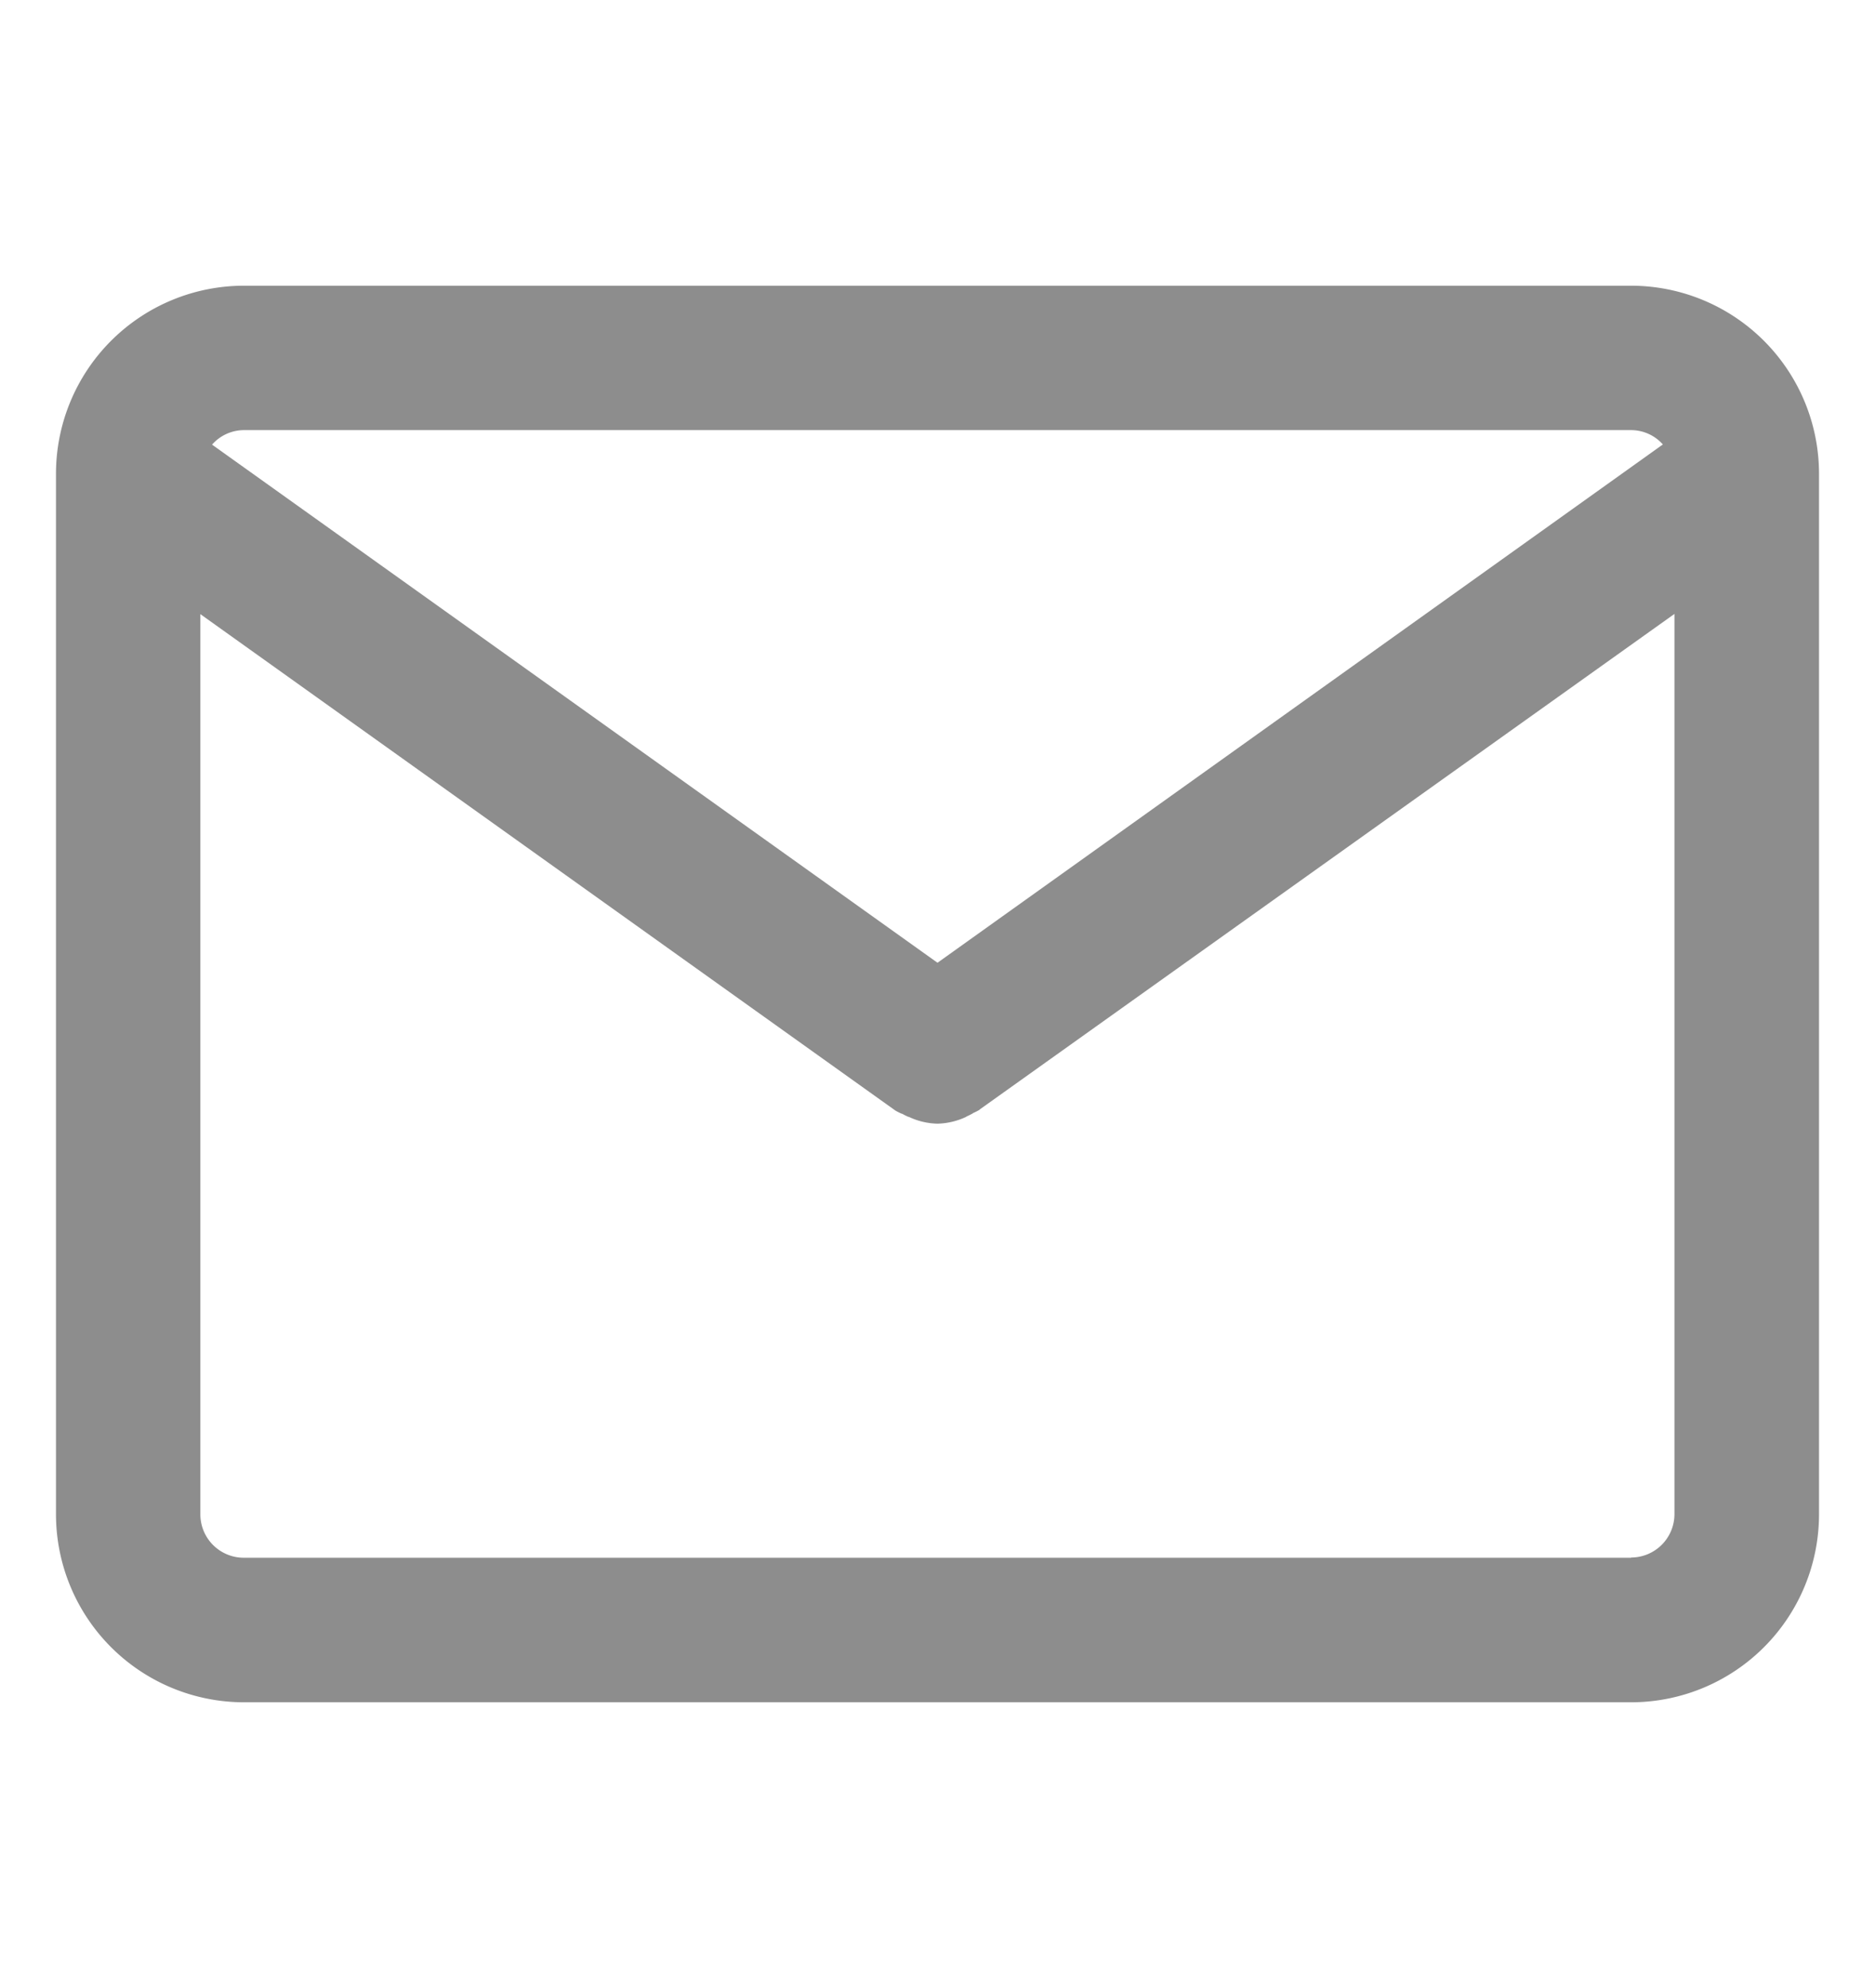<svg xmlns="http://www.w3.org/2000/svg" xmlns:xlink="http://www.w3.org/1999/xlink" width="50" height="53" viewBox="0 0 50 53">
  <defs>
    <clipPath id="clip-envelope-gray">
      <rect width="50" height="53"/>
    </clipPath>
  </defs>
  <g id="envelope-gray" clip-path="url(#clip-envelope-gray)">
    <path id="envelope-svgrepo-com_1_" data-name="envelope-svgrepo-com (1)" d="M42.754,3.75H5.76A5.015,5.015,0,0,0,.75,8.76V36.506a5.015,5.015,0,0,0,5.01,5.01H42.754a5.013,5.013,0,0,0,5.01-5.01V8.76a5.015,5.015,0,0,0-5.01-5.01ZM5.76,7.6H42.754a1.135,1.135,0,0,1,.846.382l0,0L24.257,21.8,4.912,7.987A1.136,1.136,0,0,1,5.758,7.6h0ZM42.754,37.662H5.76A1.157,1.157,0,0,1,4.6,36.506v-24L23.136,25.742a1.673,1.673,0,0,0,.166.083l.012,0a1.64,1.64,0,0,0,.165.083l.012,0a1.883,1.883,0,0,0,.761.182h.006a1.907,1.907,0,0,0,.775-.187l-.012,0a1.721,1.721,0,0,0,.185-.092l-.009,0a1.612,1.612,0,0,0,.187-.094l-.009,0L43.909,12.5v24a1.157,1.157,0,0,1-1.156,1.156h0Z" transform="translate(0.743 3.867)" fill="#8d8d8d"/>
  </g>
</svg>